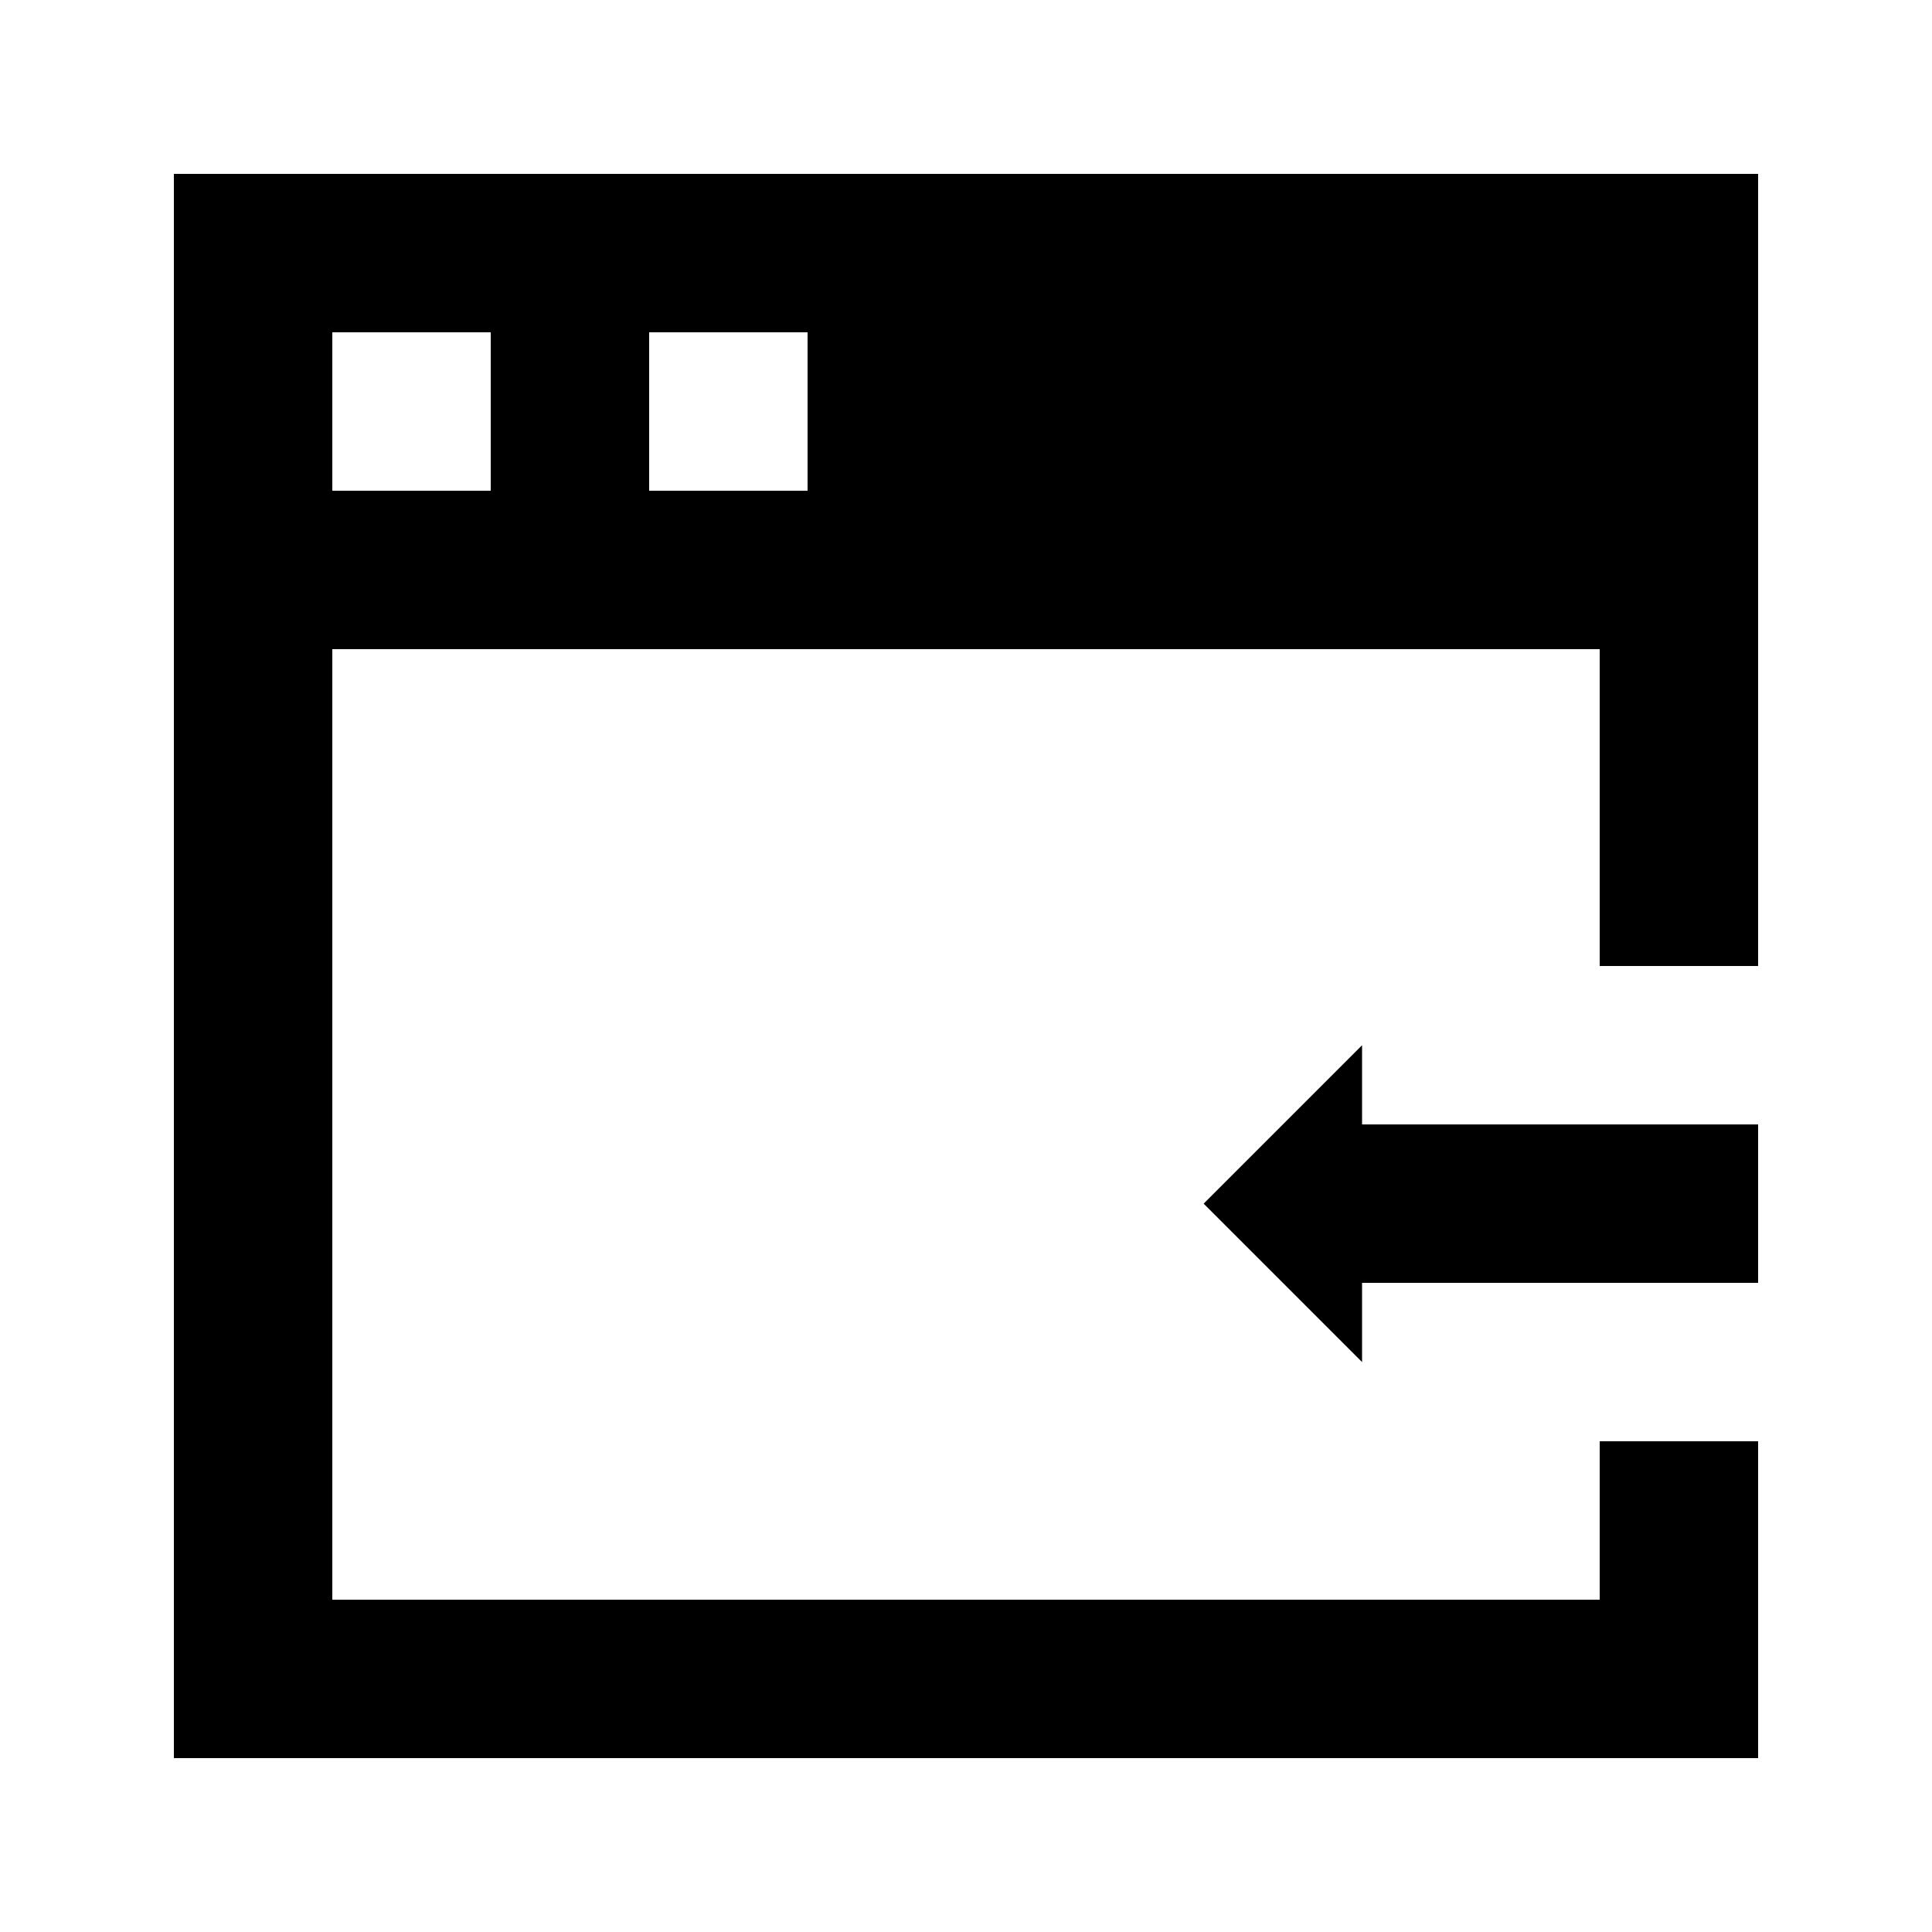 <?xml version="1.0" encoding="UTF-8"?>
<!-- Uploaded to: ICON Repo, www.iconrepo.com, Generator: ICON Repo Mixer Tools -->
<svg fill="#000000" width="800px" height="800px" version="1.1" viewBox="144 144 512 512" xmlns="http://www.w3.org/2000/svg">
 <g>
  <path d="m609.92 190.08h-419.84v419.84h419.84v-83.969h-41.984v41.984h-335.87v-251.9h335.87v83.969h41.984zm-335.87 83.969h-41.984v-41.984h41.984zm83.969 0h-41.984v-41.984h41.984z"/>
  <path d="m462.98 462.98 41.98 41.98v-20.992h104.96v-41.98h-104.96v-20.992z"/>
 </g>
</svg>